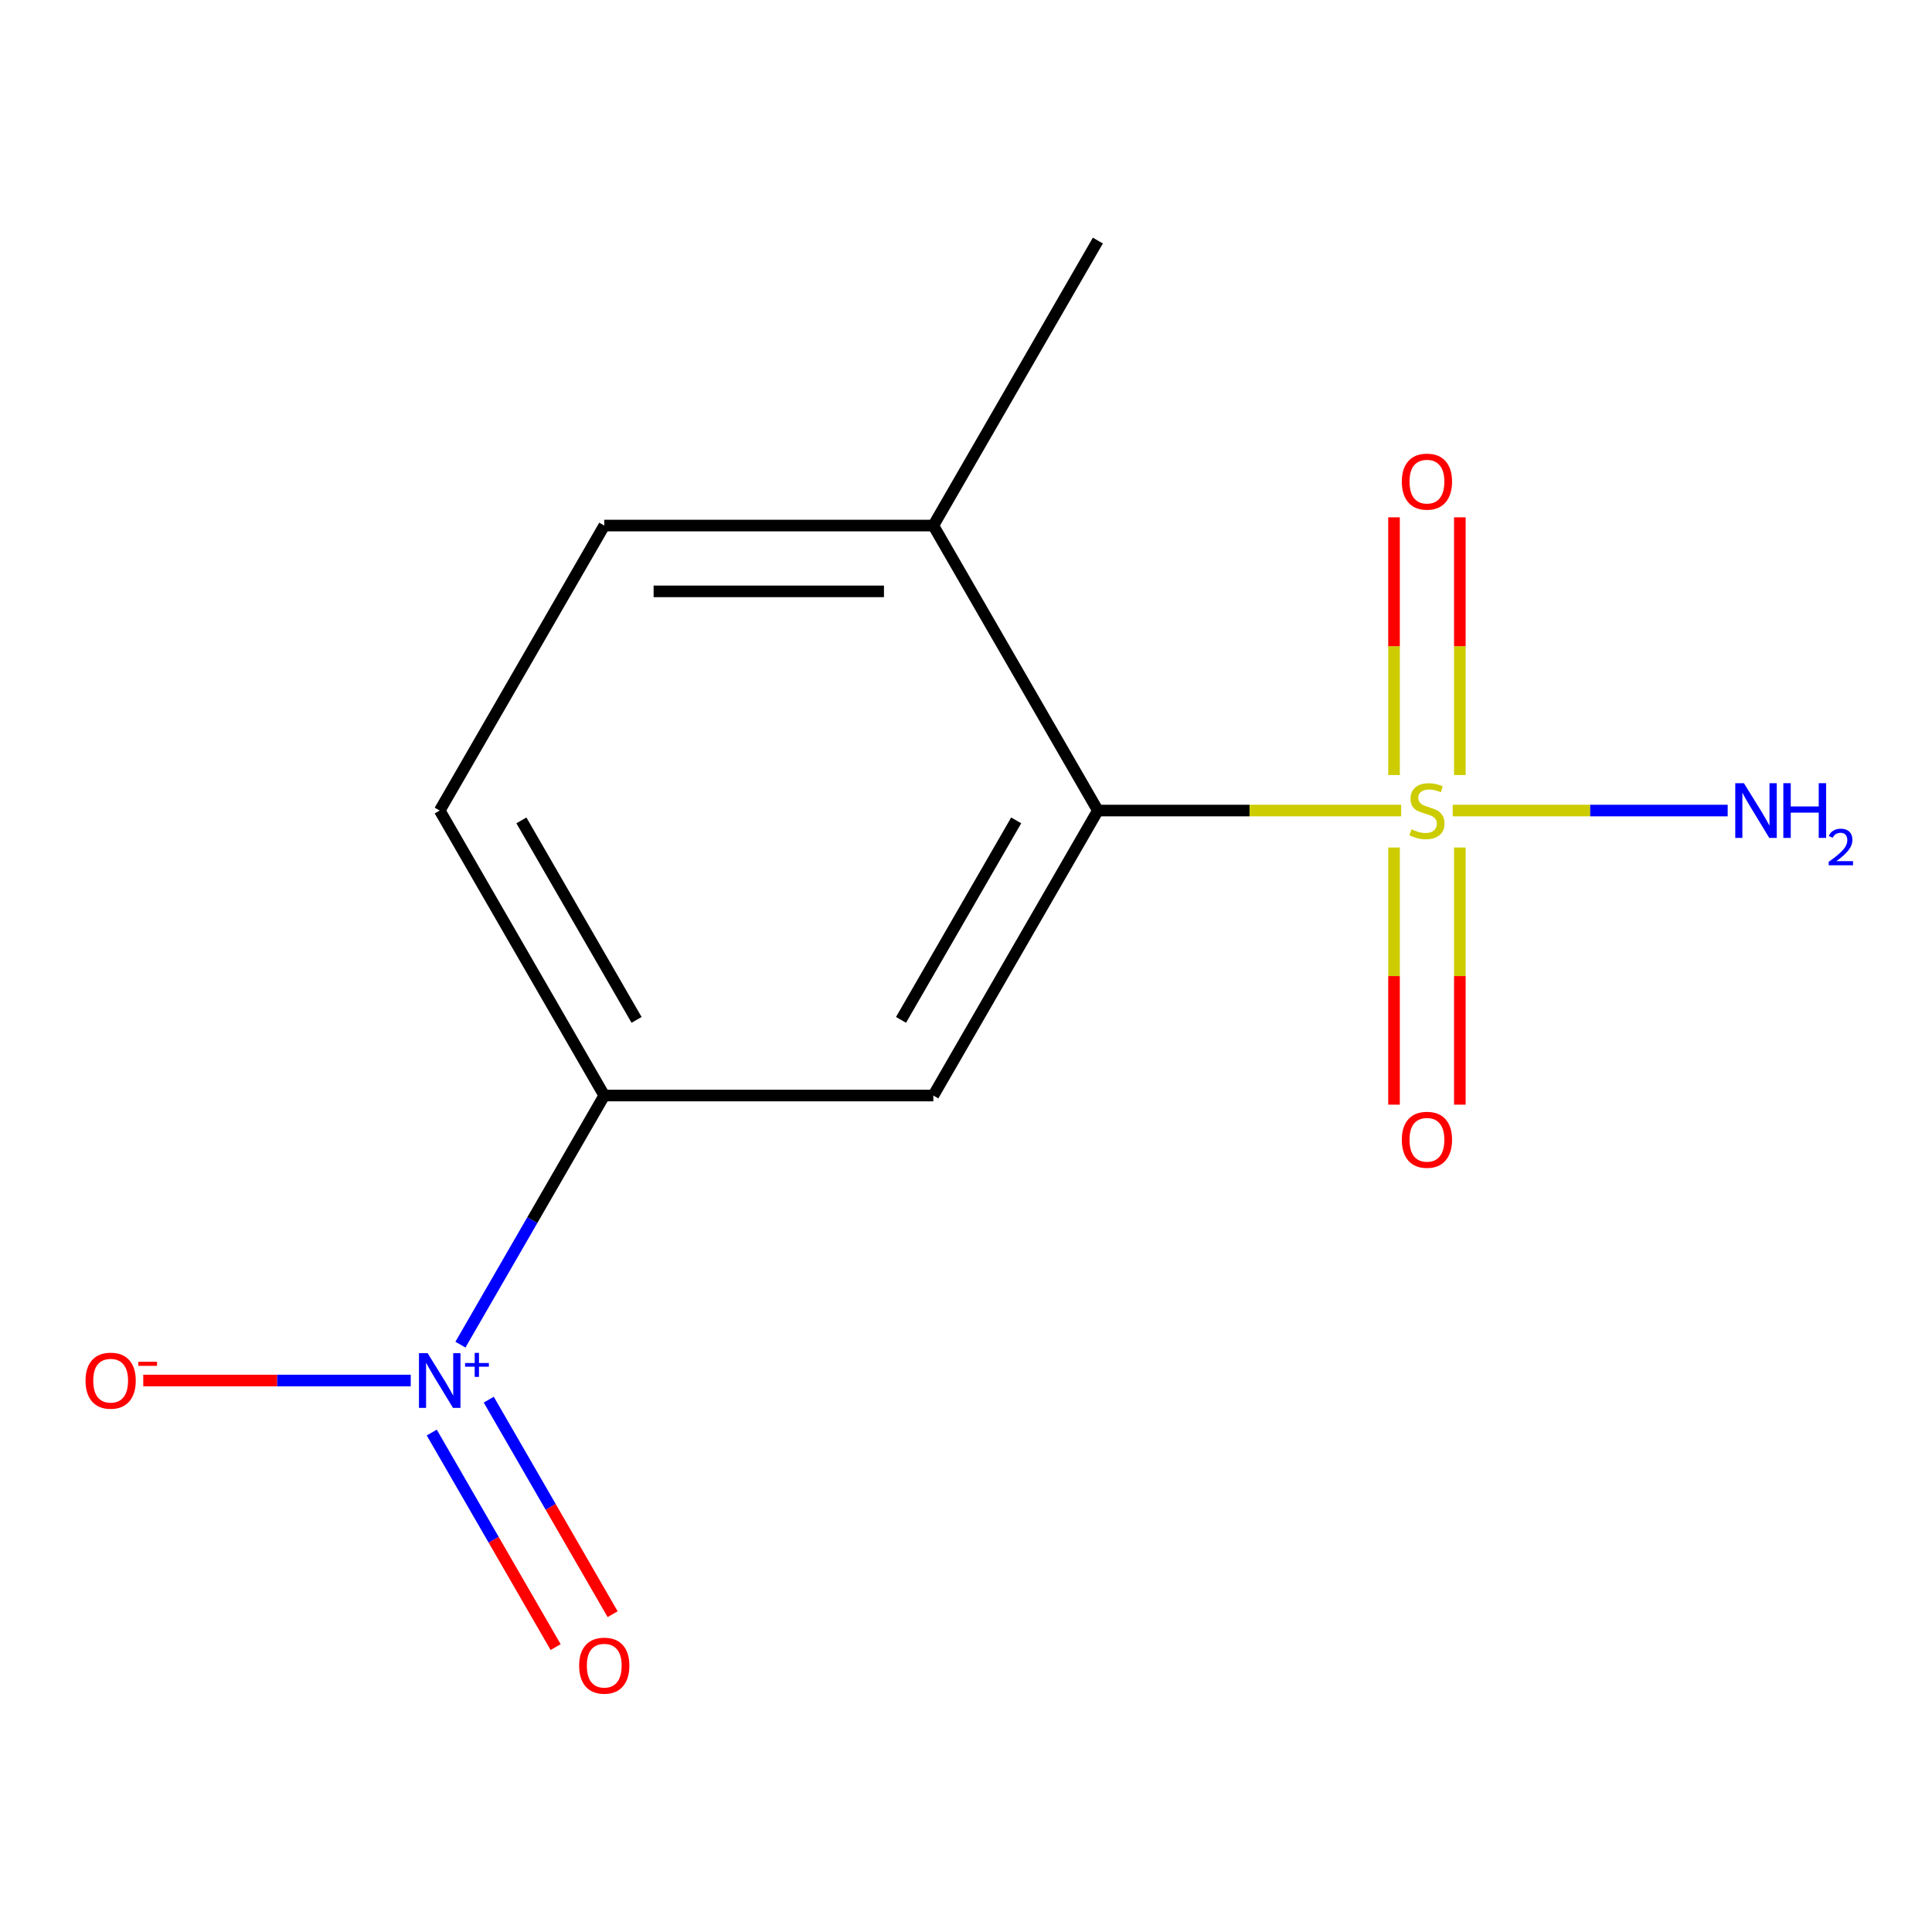 <?xml version='1.0' encoding='iso-8859-1'?>
<svg version='1.1' baseProfile='full'
              xmlns='http://www.w3.org/2000/svg'
                      xmlns:rdkit='http://www.rdkit.org/xml'
                      xmlns:xlink='http://www.w3.org/1999/xlink'
                  xml:space='preserve'
width='1000px' height='1000px' viewBox='0 0 1000 1000'>
<!-- END OF HEADER -->
<rect style='opacity:1.0;fill:#FFFFFF;stroke:none' width='1000' height='1000' x='0' y='0'> </rect>
<path class='bond-1' d='M 725.242,419.538 L 646.748,419.538' style='fill:none;fill-rule:evenodd;stroke:#CCCC00;stroke-width:6px;stroke-linecap:butt;stroke-linejoin:miter;stroke-opacity:1' />
<path class='bond-1' d='M 646.748,419.538 L 568.253,419.538' style='fill:none;fill-rule:evenodd;stroke:#000000;stroke-width:6px;stroke-linecap:butt;stroke-linejoin:miter;stroke-opacity:1' />
<path class='bond-4' d='M 721.548,438.677 L 721.548,505.222' style='fill:none;fill-rule:evenodd;stroke:#CCCC00;stroke-width:6px;stroke-linecap:butt;stroke-linejoin:miter;stroke-opacity:1' />
<path class='bond-4' d='M 721.548,505.222 L 721.548,571.766' style='fill:none;fill-rule:evenodd;stroke:#FF0000;stroke-width:6px;stroke-linecap:butt;stroke-linejoin:miter;stroke-opacity:1' />
<path class='bond-4' d='M 755.613,438.677 L 755.613,505.222' style='fill:none;fill-rule:evenodd;stroke:#CCCC00;stroke-width:6px;stroke-linecap:butt;stroke-linejoin:miter;stroke-opacity:1' />
<path class='bond-4' d='M 755.613,505.222 L 755.613,571.766' style='fill:none;fill-rule:evenodd;stroke:#FF0000;stroke-width:6px;stroke-linecap:butt;stroke-linejoin:miter;stroke-opacity:1' />
<path class='bond-5' d='M 755.613,401.16 L 755.613,334.465' style='fill:none;fill-rule:evenodd;stroke:#CCCC00;stroke-width:6px;stroke-linecap:butt;stroke-linejoin:miter;stroke-opacity:1' />
<path class='bond-5' d='M 755.613,334.465 L 755.613,267.77' style='fill:none;fill-rule:evenodd;stroke:#FF0000;stroke-width:6px;stroke-linecap:butt;stroke-linejoin:miter;stroke-opacity:1' />
<path class='bond-5' d='M 721.548,401.16 L 721.548,334.465' style='fill:none;fill-rule:evenodd;stroke:#CCCC00;stroke-width:6px;stroke-linecap:butt;stroke-linejoin:miter;stroke-opacity:1' />
<path class='bond-5' d='M 721.548,334.465 L 721.548,267.77' style='fill:none;fill-rule:evenodd;stroke:#FF0000;stroke-width:6px;stroke-linecap:butt;stroke-linejoin:miter;stroke-opacity:1' />
<path class='bond-9' d='M 751.919,419.538 L 823.081,419.538' style='fill:none;fill-rule:evenodd;stroke:#CCCC00;stroke-width:6px;stroke-linecap:butt;stroke-linejoin:miter;stroke-opacity:1' />
<path class='bond-9' d='M 823.081,419.538 L 894.244,419.538' style='fill:none;fill-rule:evenodd;stroke:#0000FF;stroke-width:6px;stroke-linecap:butt;stroke-linejoin:miter;stroke-opacity:1' />
<path class='bond-0' d='M 238.317,695.988 L 275.539,631.517' style='fill:none;fill-rule:evenodd;stroke:#0000FF;stroke-width:6px;stroke-linecap:butt;stroke-linejoin:miter;stroke-opacity:1' />
<path class='bond-0' d='M 275.539,631.517 L 312.761,567.047' style='fill:none;fill-rule:evenodd;stroke:#000000;stroke-width:6px;stroke-linecap:butt;stroke-linejoin:miter;stroke-opacity:1' />
<path class='bond-6' d='M 212.599,714.555 L 143.376,714.555' style='fill:none;fill-rule:evenodd;stroke:#0000FF;stroke-width:6px;stroke-linecap:butt;stroke-linejoin:miter;stroke-opacity:1' />
<path class='bond-6' d='M 143.376,714.555 L 74.153,714.555' style='fill:none;fill-rule:evenodd;stroke:#FF0000;stroke-width:6px;stroke-linecap:butt;stroke-linejoin:miter;stroke-opacity:1' />
<path class='bond-7' d='M 223.481,741.489 L 255.536,797.011' style='fill:none;fill-rule:evenodd;stroke:#0000FF;stroke-width:6px;stroke-linecap:butt;stroke-linejoin:miter;stroke-opacity:1' />
<path class='bond-7' d='M 255.536,797.011 L 287.591,852.533' style='fill:none;fill-rule:evenodd;stroke:#FF0000;stroke-width:6px;stroke-linecap:butt;stroke-linejoin:miter;stroke-opacity:1' />
<path class='bond-7' d='M 252.982,724.456 L 285.038,779.978' style='fill:none;fill-rule:evenodd;stroke:#0000FF;stroke-width:6px;stroke-linecap:butt;stroke-linejoin:miter;stroke-opacity:1' />
<path class='bond-7' d='M 285.038,779.978 L 317.093,835.5' style='fill:none;fill-rule:evenodd;stroke:#FF0000;stroke-width:6px;stroke-linecap:butt;stroke-linejoin:miter;stroke-opacity:1' />
<path class='bond-2' d='M 568.253,419.538 L 483.089,567.047' style='fill:none;fill-rule:evenodd;stroke:#000000;stroke-width:6px;stroke-linecap:butt;stroke-linejoin:miter;stroke-opacity:1' />
<path class='bond-2' d='M 525.977,424.632 L 466.362,527.888' style='fill:none;fill-rule:evenodd;stroke:#000000;stroke-width:6px;stroke-linecap:butt;stroke-linejoin:miter;stroke-opacity:1' />
<path class='bond-8' d='M 568.253,419.538 L 483.089,272.03' style='fill:none;fill-rule:evenodd;stroke:#000000;stroke-width:6px;stroke-linecap:butt;stroke-linejoin:miter;stroke-opacity:1' />
<path class='bond-3' d='M 483.089,567.047 L 312.761,567.047' style='fill:none;fill-rule:evenodd;stroke:#000000;stroke-width:6px;stroke-linecap:butt;stroke-linejoin:miter;stroke-opacity:1' />
<path class='bond-13' d='M 312.761,567.047 L 227.598,419.538' style='fill:none;fill-rule:evenodd;stroke:#000000;stroke-width:6px;stroke-linecap:butt;stroke-linejoin:miter;stroke-opacity:1' />
<path class='bond-13' d='M 329.488,527.888 L 269.874,424.632' style='fill:none;fill-rule:evenodd;stroke:#000000;stroke-width:6px;stroke-linecap:butt;stroke-linejoin:miter;stroke-opacity:1' />
<path class='bond-11' d='M 483.089,272.03 L 312.761,272.03' style='fill:none;fill-rule:evenodd;stroke:#000000;stroke-width:6px;stroke-linecap:butt;stroke-linejoin:miter;stroke-opacity:1' />
<path class='bond-11' d='M 457.54,306.096 L 338.311,306.096' style='fill:none;fill-rule:evenodd;stroke:#000000;stroke-width:6px;stroke-linecap:butt;stroke-linejoin:miter;stroke-opacity:1' />
<path class='bond-12' d='M 483.089,272.03 L 568.253,124.522' style='fill:none;fill-rule:evenodd;stroke:#000000;stroke-width:6px;stroke-linecap:butt;stroke-linejoin:miter;stroke-opacity:1' />
<path class='bond-10' d='M 227.598,419.538 L 312.761,272.03' style='fill:none;fill-rule:evenodd;stroke:#000000;stroke-width:6px;stroke-linecap:butt;stroke-linejoin:miter;stroke-opacity:1' />
<path  class='atom-0' d='M 730.581 429.258
Q 730.901 429.378, 732.221 429.938
Q 733.541 430.498, 734.981 430.858
Q 736.461 431.178, 737.901 431.178
Q 740.581 431.178, 742.141 429.898
Q 743.701 428.578, 743.701 426.298
Q 743.701 424.738, 742.901 423.778
Q 742.141 422.818, 740.941 422.298
Q 739.741 421.778, 737.741 421.178
Q 735.221 420.418, 733.701 419.698
Q 732.221 418.978, 731.141 417.458
Q 730.101 415.938, 730.101 413.378
Q 730.101 409.818, 732.501 407.618
Q 734.941 405.418, 739.741 405.418
Q 743.021 405.418, 746.741 406.978
L 745.821 410.058
Q 742.421 408.658, 739.861 408.658
Q 737.101 408.658, 735.581 409.818
Q 734.061 410.938, 734.101 412.898
Q 734.101 414.418, 734.861 415.338
Q 735.661 416.258, 736.781 416.778
Q 737.941 417.298, 739.861 417.898
Q 742.421 418.698, 743.941 419.498
Q 745.461 420.298, 746.541 421.938
Q 747.661 423.538, 747.661 426.298
Q 747.661 430.218, 745.021 432.338
Q 742.421 434.418, 738.061 434.418
Q 735.541 434.418, 733.621 433.858
Q 731.741 433.338, 729.501 432.418
L 730.581 429.258
' fill='#CCCC00'/>
<path  class='atom-1' d='M 221.338 700.395
L 230.618 715.395
Q 231.538 716.875, 233.018 719.555
Q 234.498 722.235, 234.578 722.395
L 234.578 700.395
L 238.338 700.395
L 238.338 728.715
L 234.458 728.715
L 224.498 712.315
Q 223.338 710.395, 222.098 708.195
Q 220.898 705.995, 220.538 705.315
L 220.538 728.715
L 216.858 728.715
L 216.858 700.395
L 221.338 700.395
' fill='#0000FF'/>
<path  class='atom-1' d='M 240.714 705.499
L 245.703 705.499
L 245.703 700.246
L 247.921 700.246
L 247.921 705.499
L 253.042 705.499
L 253.042 707.4
L 247.921 707.4
L 247.921 712.68
L 245.703 712.68
L 245.703 707.4
L 240.714 707.4
L 240.714 705.499
' fill='#0000FF'/>
<path  class='atom-5' d='M 725.581 589.946
Q 725.581 583.146, 728.941 579.346
Q 732.301 575.546, 738.581 575.546
Q 744.861 575.546, 748.221 579.346
Q 751.581 583.146, 751.581 589.946
Q 751.581 596.826, 748.181 600.746
Q 744.781 604.626, 738.581 604.626
Q 732.341 604.626, 728.941 600.746
Q 725.581 596.866, 725.581 589.946
M 738.581 601.426
Q 742.901 601.426, 745.221 598.546
Q 747.581 595.626, 747.581 589.946
Q 747.581 584.386, 745.221 581.586
Q 742.901 578.746, 738.581 578.746
Q 734.261 578.746, 731.901 581.546
Q 729.581 584.346, 729.581 589.946
Q 729.581 595.666, 731.901 598.546
Q 734.261 601.426, 738.581 601.426
' fill='#FF0000'/>
<path  class='atom-6' d='M 725.581 249.291
Q 725.581 242.491, 728.941 238.691
Q 732.301 234.891, 738.581 234.891
Q 744.861 234.891, 748.221 238.691
Q 751.581 242.491, 751.581 249.291
Q 751.581 256.171, 748.181 260.091
Q 744.781 263.971, 738.581 263.971
Q 732.341 263.971, 728.941 260.091
Q 725.581 256.211, 725.581 249.291
M 738.581 260.771
Q 742.901 260.771, 745.221 257.891
Q 747.581 254.971, 747.581 249.291
Q 747.581 243.731, 745.221 240.931
Q 742.901 238.091, 738.581 238.091
Q 734.261 238.091, 731.901 240.891
Q 729.581 243.691, 729.581 249.291
Q 729.581 255.011, 731.901 257.891
Q 734.261 260.771, 738.581 260.771
' fill='#FF0000'/>
<path  class='atom-7' d='M 44.27 714.635
Q 44.27 707.835, 47.63 704.035
Q 50.99 700.235, 57.27 700.235
Q 63.55 700.235, 66.91 704.035
Q 70.27 707.835, 70.27 714.635
Q 70.27 721.515, 66.87 725.435
Q 63.47 729.315, 57.27 729.315
Q 51.03 729.315, 47.63 725.435
Q 44.27 721.555, 44.27 714.635
M 57.27 726.115
Q 61.59 726.115, 63.91 723.235
Q 66.27 720.315, 66.27 714.635
Q 66.27 709.075, 63.91 706.275
Q 61.59 703.435, 57.27 703.435
Q 52.95 703.435, 50.59 706.235
Q 48.27 709.035, 48.27 714.635
Q 48.27 720.355, 50.59 723.235
Q 52.95 726.115, 57.27 726.115
' fill='#FF0000'/>
<path  class='atom-7' d='M 71.59 704.857
L 81.279 704.857
L 81.279 706.969
L 71.59 706.969
L 71.59 704.857
' fill='#FF0000'/>
<path  class='atom-8' d='M 299.761 862.143
Q 299.761 855.343, 303.121 851.543
Q 306.481 847.743, 312.761 847.743
Q 319.041 847.743, 322.401 851.543
Q 325.761 855.343, 325.761 862.143
Q 325.761 869.023, 322.361 872.943
Q 318.961 876.823, 312.761 876.823
Q 306.521 876.823, 303.121 872.943
Q 299.761 869.063, 299.761 862.143
M 312.761 873.623
Q 317.081 873.623, 319.401 870.743
Q 321.761 867.823, 321.761 862.143
Q 321.761 856.583, 319.401 853.783
Q 317.081 850.943, 312.761 850.943
Q 308.441 850.943, 306.081 853.743
Q 303.761 856.543, 303.761 862.143
Q 303.761 867.863, 306.081 870.743
Q 308.441 873.623, 312.761 873.623
' fill='#FF0000'/>
<path  class='atom-10' d='M 902.648 405.378
L 911.928 420.378
Q 912.848 421.858, 914.328 424.538
Q 915.808 427.218, 915.888 427.378
L 915.888 405.378
L 919.648 405.378
L 919.648 433.698
L 915.768 433.698
L 905.808 417.298
Q 904.648 415.378, 903.408 413.178
Q 902.208 410.978, 901.848 410.298
L 901.848 433.698
L 898.168 433.698
L 898.168 405.378
L 902.648 405.378
' fill='#0000FF'/>
<path  class='atom-10' d='M 923.048 405.378
L 926.888 405.378
L 926.888 417.418
L 941.368 417.418
L 941.368 405.378
L 945.208 405.378
L 945.208 433.698
L 941.368 433.698
L 941.368 420.618
L 926.888 420.618
L 926.888 433.698
L 923.048 433.698
L 923.048 405.378
' fill='#0000FF'/>
<path  class='atom-10' d='M 946.581 432.705
Q 947.267 430.936, 948.904 429.959
Q 950.541 428.956, 952.811 428.956
Q 955.636 428.956, 957.22 430.487
Q 958.804 432.018, 958.804 434.738
Q 958.804 437.51, 956.745 440.097
Q 954.712 442.684, 950.488 445.746
L 959.121 445.746
L 959.121 447.858
L 946.528 447.858
L 946.528 446.09
Q 950.013 443.608, 952.072 441.76
Q 954.158 439.912, 955.161 438.249
Q 956.164 436.586, 956.164 434.87
Q 956.164 433.074, 955.267 432.071
Q 954.369 431.068, 952.811 431.068
Q 951.307 431.068, 950.303 431.675
Q 949.3 432.282, 948.587 433.629
L 946.581 432.705
' fill='#0000FF'/>
</svg>
